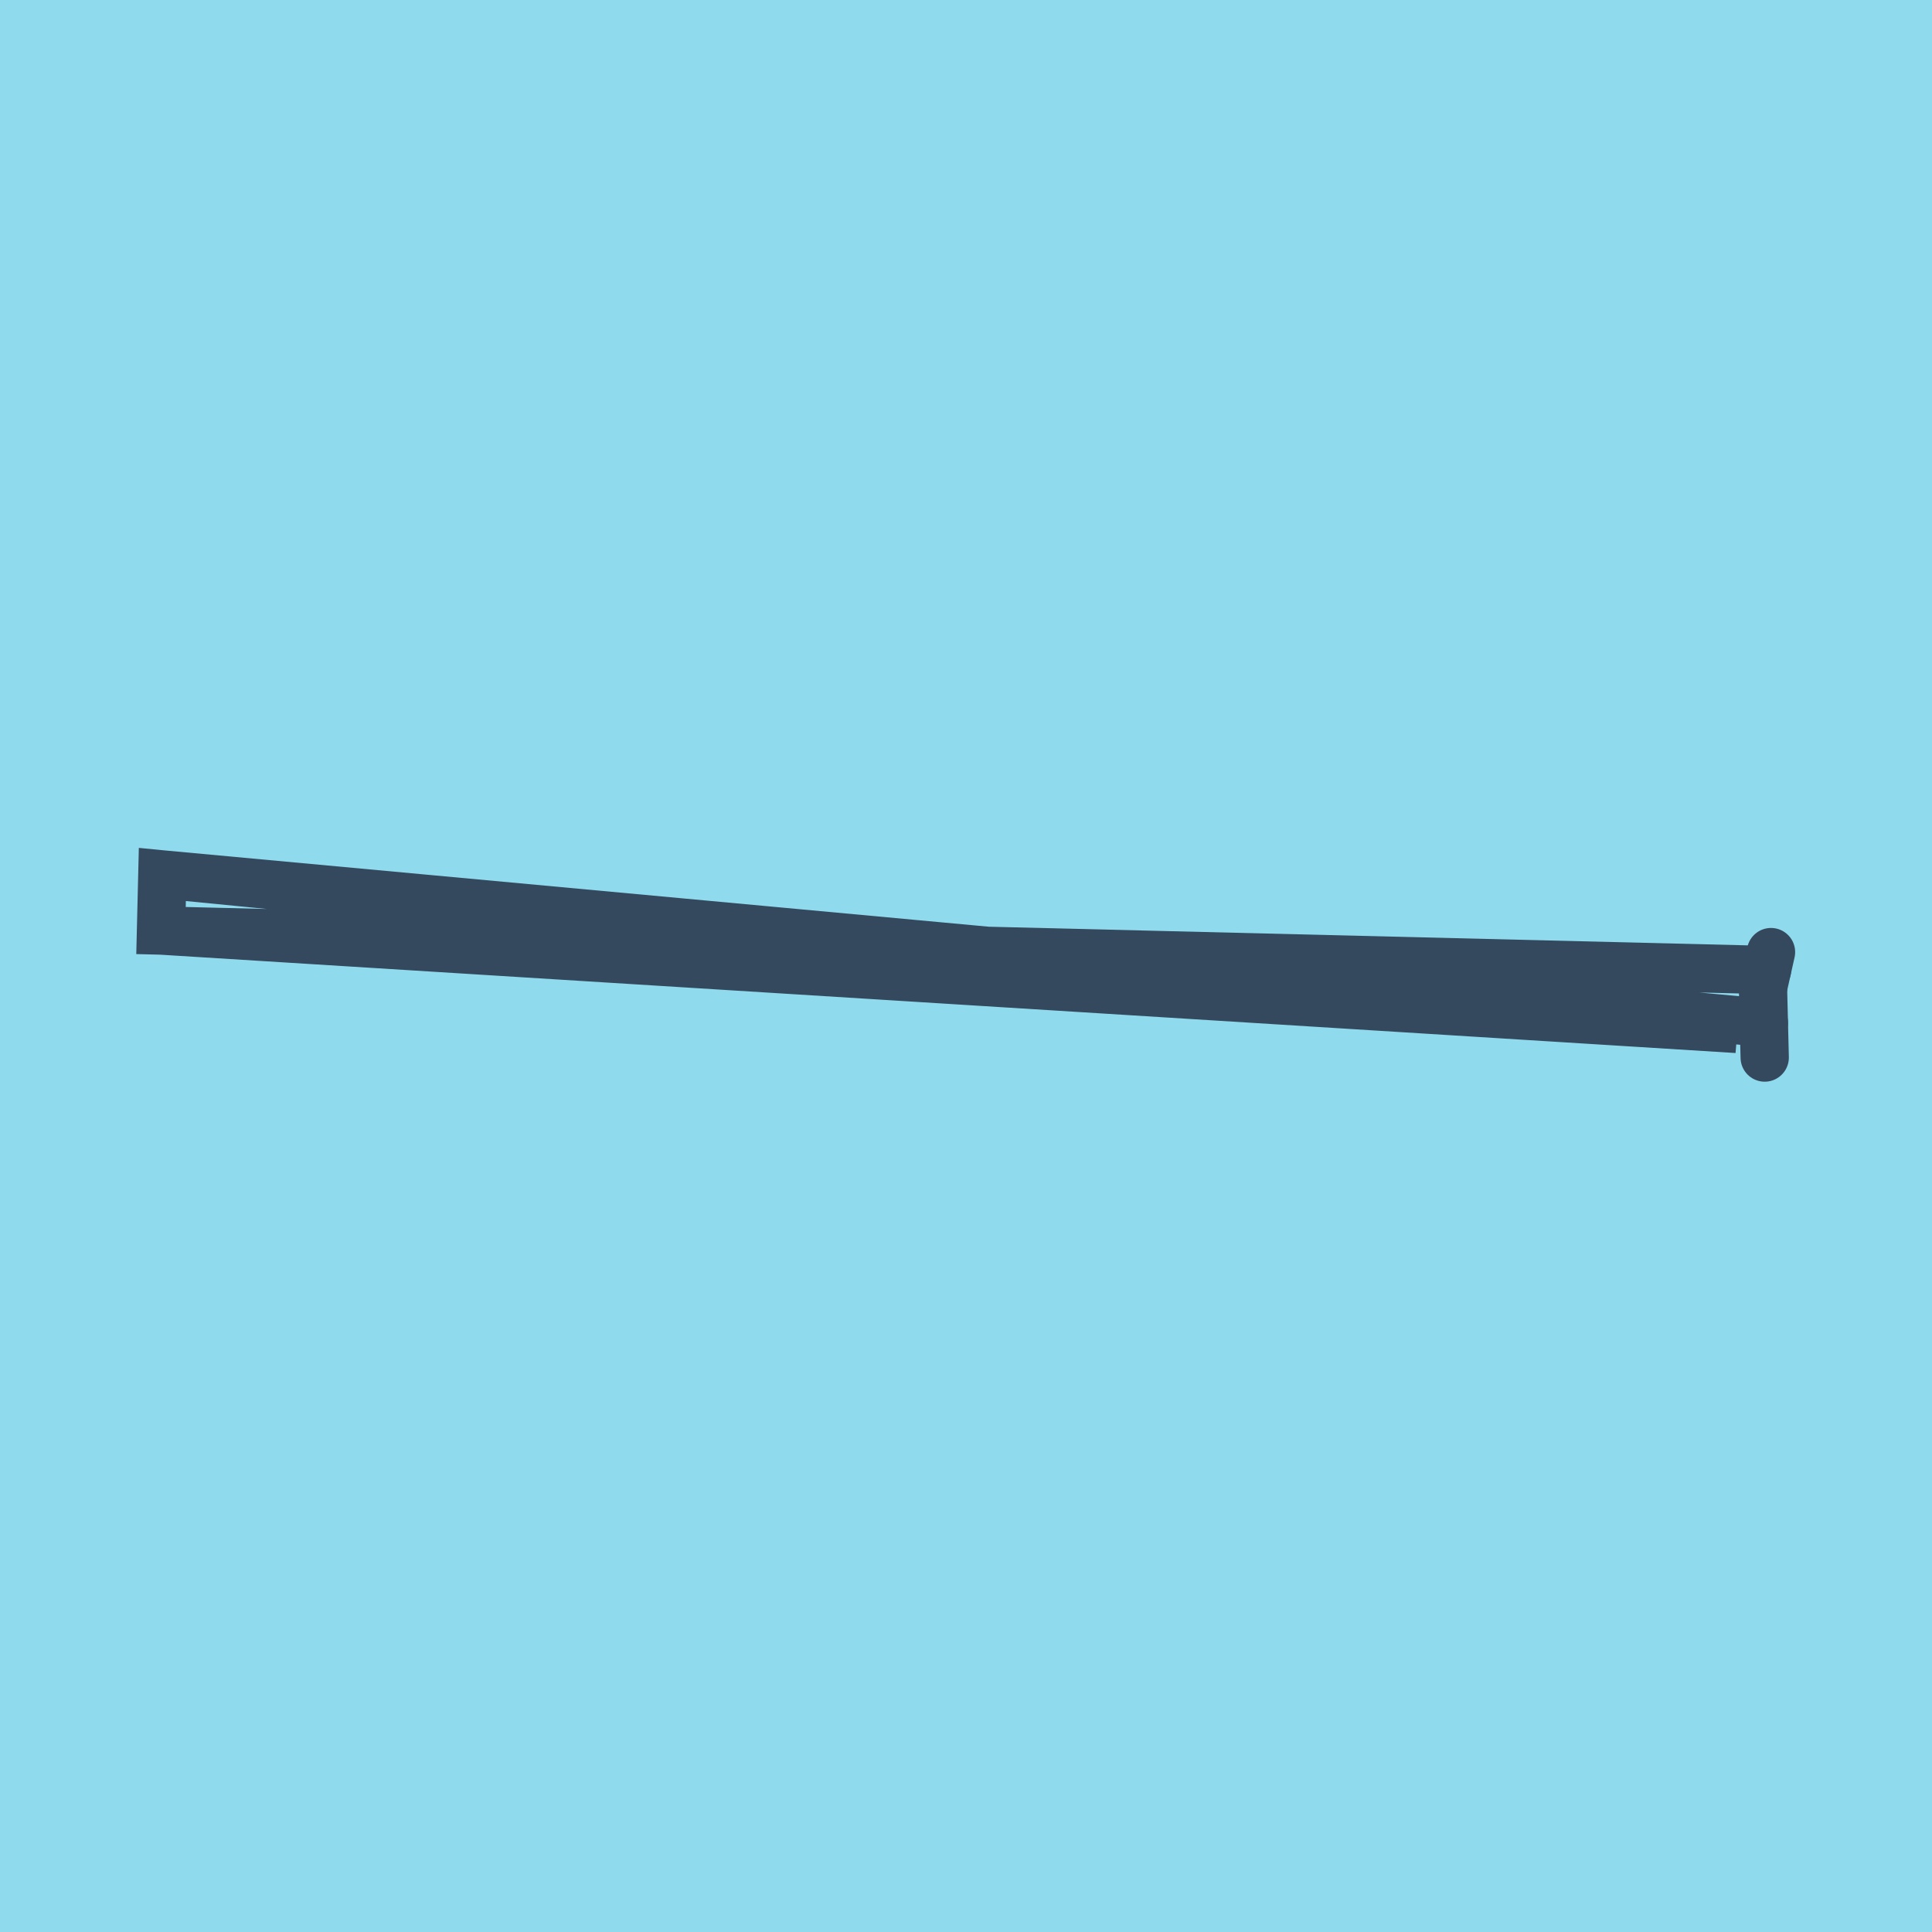 <?xml version="1.0" encoding="utf-8"?>
<!DOCTYPE svg PUBLIC "-//W3C//DTD SVG 1.1//EN" "http://www.w3.org/Graphics/SVG/1.1/DTD/svg11.dtd">
<svg xmlns="http://www.w3.org/2000/svg" xmlns:xlink="http://www.w3.org/1999/xlink" viewBox="-10 -10 120 120" preserveAspectRatio="xMidYMid meet">
	<path style="fill:#90daee" d="M-10-10h120v120H-10z"/>
			<polyline stroke-linecap="round" points="99.502,51.359 99.609,55.686 " style="fill:none;stroke:#34495e;stroke-width: 3px"/>
			<polyline stroke-linecap="round" points="99.502,51.359 100,49.137 " style="fill:none;stroke:#34495e;stroke-width: 3px"/>
			<polyline stroke-linecap="round" points="99.556,53.523 0.084,44.314 0,47.797 97.892,53.908 0.084,44.314 0,47.797 99.751,50.248 " style="fill:none;stroke:#34495e;stroke-width: 3px"/>
	</svg>
